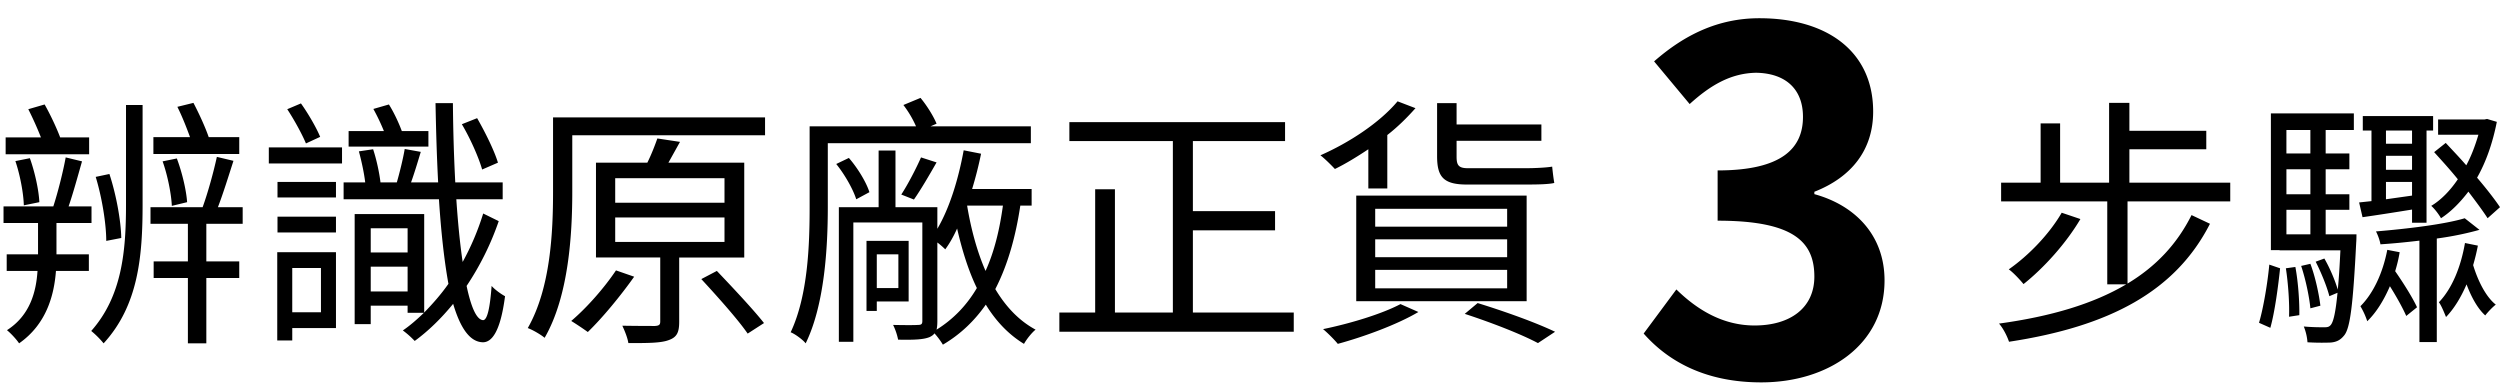 <svg height="36.932" width="237.255" xmlns="http://www.w3.org/2000/svg"><path d="m5.359 24.136h3.074v1.575h-3.123c-.176 2.349-.925 5.073-3.499 6.873-.226-.351-.775-.95-1.15-1.25 2.225-1.425 2.774-3.699 2.899-5.623h-2.924v-1.575h2.974v-2.974h-3.275v-1.575h4.725c.425-1.3.925-3.274 1.175-4.649l1.549.375c-.399 1.399-.85 3.049-1.274 4.274h2.175v1.575h-3.326zm3.099-9.498h-7.923v-1.6h3.35a32.08 32.08 0 0 0 -1.2-2.674l1.55-.45c.55.975 1.125 2.2 1.475 3.125h2.749v1.599zm-6.198 4.849c-.024-1.1-.35-2.874-.8-4.199l1.375-.275c.475 1.325.85 3.049.899 4.174zm9.698-9.523h1.574v9.448c0 4.924-.4 9.572-3.699 13.172a8.528 8.528 0 0 0 -1.175-1.175c2.925-3.299 3.3-7.573 3.3-11.997zm-1.875 12.897c0-1.6-.399-4.099-1-6.074l1.3-.275c.65 1.975 1.1 4.474 1.125 6.073zm9.498-1.625v3.574h3.124v1.574h-3.124v6.199h-1.75v-6.199h-3.249v-1.574h3.249v-3.574h-3.549v-1.574h4.948c.5-1.375 1.05-3.375 1.35-4.774l1.575.375c-.45 1.4-.975 3.1-1.475 4.399h2.35v1.574zm3.124-6.623h-8.148v-1.6h3.475c-.325-.9-.75-1.975-1.2-2.875l1.525-.375c.524 1 1.124 2.299 1.449 3.25h2.899zm-6.398 4.924c-.05-1.125-.4-2.899-.875-4.224l1.35-.275c.5 1.325.9 3.024.975 4.149zm9.204-5.549h6.948v1.524h-6.948zm6.373 17.146h-4.148v1.175h-1.425v-8.373h5.573zm-5.549-13.871h5.549v1.475h-5.549zm0 3.299h5.549v1.5h-5.549zm2.699-6.949c-.35-.85-1.1-2.225-1.774-3.249l1.3-.55c.7.975 1.475 2.324 1.824 3.174zm-1.299 11.823v4.198h2.724v-4.198zm19.595-4.45a26.587 26.587 0 0 1 -3.049 6.149c.425 2.023.949 3.224 1.574 3.248.399-.024.649-1.199.8-3.248.325.374.975.824 1.274.975-.449 3.474-1.3 4.373-2.1 4.373-1.249-.024-2.149-1.374-2.824-3.648-1.124 1.375-2.35 2.574-3.648 3.523a8.67 8.67 0 0 0 -1.125-.999c.7-.476 1.35-1.05 1.999-1.675h-1.549v-.674h-3.5v1.749h-1.524v-10.447h6.599v9.348c.8-.824 1.6-1.725 2.3-2.725-.4-2.198-.7-4.923-.9-8.022h-9.048v-1.6h2.05c-.1-.875-.35-2.024-.6-2.949l1.35-.2c.325.975.6 2.274.699 3.149h1.55c.275-.95.6-2.274.75-3.174l1.524.275c-.3 1-.625 2.075-.925 2.899h2.574c-.125-2.35-.199-4.874-.25-7.523h1.65c.024 2.649.1 5.174.225 7.523h4.499v1.6h-4.399c.15 2.225.351 4.273.601 5.948a24.513 24.513 0 0 0 1.949-4.599zm-6.674-7.073h-7.572v-1.475h3.349a19.721 19.721 0 0 0 -1-2.099l1.475-.425c.476.75.95 1.775 1.225 2.524h2.524v1.475zm-5.473 7.748v2.3h3.5v-2.3zm3.5 5.999v-2.35h-3.5v2.35zm7.073-11.572c-.325-1.15-1.125-2.949-1.925-4.299l1.449-.575c.775 1.35 1.65 3.125 1.975 4.224zm26.849-3.25h-18.295v5.349c0 3.999-.325 9.898-2.624 13.872-.351-.3-1.125-.75-1.6-.925 2.174-3.799 2.399-9.147 2.399-12.947v-7.048h20.12zm-12.422 13.422c-1.274 1.8-2.999 3.899-4.398 5.249a30.275 30.275 0 0 0 -1.574-1.05c1.475-1.249 3.124-3.124 4.248-4.799zm4.274-1.824v6.099c0 .975-.2 1.449-.95 1.725-.749.3-1.975.3-3.874.3-.074-.5-.35-1.175-.574-1.649 1.449.025 2.724.025 3.099.025.4-.025.5-.125.5-.426v-6.073h-6.099v-8.998h4.874c.375-.75.725-1.65.95-2.299l2.149.325c-.375.675-.75 1.35-1.1 1.975h7.198v8.998h-6.173zm-6.073-5.199h10.372v-2.324h-10.372zm0 3.724h10.372v-2.324h-10.372zm9.647 2.75c1.475 1.549 3.474 3.673 4.474 4.948l-1.55 1c-.925-1.35-2.899-3.549-4.398-5.174zm10.529-12.123v6.074c0 3.799-.3 9.247-2.1 12.922-.274-.351-1.024-.9-1.425-1.05 1.65-3.5 1.8-8.323 1.8-11.872v-7.673h10.098a9.824 9.824 0 0 0 -1.199-2.024l1.624-.675c.625.75 1.25 1.774 1.524 2.449l-.574.25h9.522v1.6h-19.27zm2.699 5.324c-.3-.95-1.074-2.325-1.899-3.349l1.2-.575c.85.975 1.674 2.35 1.949 3.25zm15.571.6c-.425 2.825-1.149 5.549-2.374 7.923.999 1.675 2.249 3 3.824 3.85-.351.274-.851.899-1.101 1.35-1.475-.899-2.674-2.175-3.624-3.725-1.05 1.5-2.374 2.8-4.073 3.8-.176-.3-.5-.75-.8-1.075-.101.15-.25.25-.45.35-.6.25-1.524.275-2.999.25a5.74 5.74 0 0 0 -.476-1.399c1.125.025 2.075.025 2.35 0 .325 0 .425-.075.425-.375v-9.348h-6.548v11.322h-1.375v-12.773h3.774v-5.374h1.6v5.374h3.974v2.049c1.175-2 2-4.724 2.499-7.448l1.65.325a36.559 36.559 0 0 1 -.851 3.35h5.649v1.574zm-13.621 9.098v.898h-.976v-6.647h3.999v5.749zm0-4.474v3.199h2.049v-3.199zm2.324-5.674c.625-.95 1.425-2.499 1.874-3.524l1.475.475c-.699 1.225-1.499 2.599-2.149 3.524zm3.424 12.022c0 .325-.024.575-.075.8 1.65-1.025 2.899-2.375 3.824-3.949-.8-1.649-1.399-3.574-1.874-5.648-.325.725-.7 1.399-1.125 1.975-.15-.15-.45-.425-.75-.649zm2.824-10.972c.375 2.25.95 4.374 1.75 6.199.875-1.926 1.35-4.05 1.649-6.199zm30.999 10.147v1.825h-22.245v-1.825h3.399v-11.697h1.875v11.697h5.498v-16.271h-9.822v-1.799h20.47v1.799h-8.748v6.648h7.799v1.825h-7.799v7.798zm7.079-15.496c-1.05.7-2.149 1.375-3.174 1.875-.301-.325-.976-1-1.375-1.299 2.725-1.2 5.599-3.074 7.323-5.124l1.699.65c-.774.875-1.675 1.774-2.674 2.549v5.074h-1.8v-3.725zm4.749 15.446c-2.024 1.2-5.174 2.35-7.648 3.024-.3-.375-.975-1.05-1.399-1.399 2.549-.525 5.549-1.425 7.348-2.375zm-5.898-11.047h16.171v10.023h-16.171zm1.799 2.949h12.522v-1.699h-12.522zm0 2.899h12.522v-1.699h-12.522zm0 2.95h12.522v-1.75h-12.522zm8.698-9.848c-2.249 0-2.824-.75-2.824-2.699v-5.024h1.85v2.025h8.048v1.549h-8.048v1.5c0 .8.175 1.1 1.074 1.1h5.524c.725 0 1.924-.05 2.474-.15.051.525.125 1.125.2 1.549-.475.125-1.55.15-2.549.15zm1.024 11.248c2.675.825 5.574 1.874 7.349 2.725l-1.625 1.074c-1.549-.824-4.273-1.899-6.948-2.774zm61.676-9.648v7.798c2.7-1.625 4.699-3.749 6.074-6.499l1.749.825c-3.274 6.424-9.548 9.748-19.07 11.197-.175-.524-.55-1.274-.949-1.725 4.924-.675 8.947-1.874 12.071-3.724h-1.799v-7.874h-10.073v-1.774h3.749v-5.624h1.85v5.624h4.649v-7.572h1.925v2.649h7.298v1.75h-7.298v3.174h9.572v1.774h-9.748zm-4.473 1.675c-1.35 2.299-3.474 4.649-5.398 6.173-.3-.375-.975-1.1-1.399-1.399 1.899-1.324 3.849-3.349 5.023-5.374zm16.952 9.847c.425-1.424.825-3.873.975-5.523l1.024.351c-.175 1.675-.499 4.148-.925 5.648zm9.248-8.398s0 .525-.025.775c-.3 5.948-.575 8.098-1.125 8.797-.375.476-.75.65-1.3.7a22.47 22.47 0 0 1 -2.199-.025 5.015 5.015 0 0 0 -.35-1.499c.824.075 1.574.075 1.925.075.324 0 .499-.025.675-.275.225-.325.425-1.175.6-3l-.775.326c-.225-.9-.774-2.25-1.299-3.274l.824-.301c.525.9 1.025 2.1 1.274 2.95.101-.976.176-2.2.25-3.725h-5.773v-.024h-.824v-12.972h7.873v1.575h-2.675v2.224h2.25v1.5h-2.25v2.375h2.25v1.475h-2.25v2.325h2.924zm-5.799 3.1c.274 1.449.399 3.349.375 4.573l-.975.15c.05-1.25-.075-3.125-.301-4.599zm-.85-12.997v2.224h2.274v-2.224zm2.275 3.724h-2.274v2.375h2.274zm0 3.849h-2.274v2.325h2.274zm0 9.348c-.101-1.075-.45-2.75-.875-4.024l.875-.2c.475 1.25.824 2.925.949 3.975zm5.798-10.173v-6.698h-.824v-1.375h6.673v1.375h-.624v8.748h-1.375v-1.25c-1.699.275-3.299.525-4.699.725l-.324-1.4zm2.674 4.849c-.1.625-.25 1.225-.425 1.8.8 1.15 1.675 2.549 2.074 3.424l-1.024.825c-.325-.75-.925-1.825-1.55-2.824-.575 1.325-1.274 2.474-2.149 3.324a7.233 7.233 0 0 0 -.649-1.425c1.225-1.225 2.124-3.149 2.549-5.349zm7.574-2.124c-1.149.325-2.55.625-4.049.825v9.823h-1.649v-9.623c-1.25.15-2.524.275-3.699.35-.051-.35-.25-.899-.425-1.224 2.999-.25 6.523-.675 8.423-1.25zm-8.873-9.423v1.25h2.475v-1.25zm0 3.724h2.475v-1.325h-2.475zm0 2.799 2.475-.35v-1.299h-2.475zm5.673-5.349c.6.65 1.3 1.375 1.949 2.125.475-.875.85-1.875 1.15-2.899h-3.824v-1.45h4.398l.25-.05.925.275c-.399 2.024-1.024 3.799-1.874 5.298.874 1.025 1.674 2.05 2.174 2.8l-1.175 1.049c-.449-.7-1.1-1.574-1.824-2.524-.8 1.05-1.675 1.925-2.6 2.524-.175-.325-.6-.899-.925-1.174.925-.55 1.8-1.45 2.524-2.524-.725-.9-1.524-1.775-2.249-2.575zm3.049 9.748a20.014 20.014 0 0 1 -.449 1.85c.449 1.475 1.199 2.999 2.149 3.749-.3.226-.75.7-1 1.025-.725-.65-1.325-1.75-1.774-2.949-.525 1.225-1.175 2.299-1.949 3.1-.125-.301-.426-1.075-.676-1.4 1.226-1.274 2.075-3.3 2.475-5.624zm-79.168 8.343 3.104-4.185c1.98 1.935 4.41 3.42 7.425 3.42 3.375 0 5.67-1.665 5.67-4.636 0-3.284-1.935-5.309-9.18-5.309v-4.77c6.12 0 8.1-2.115 8.1-5.084 0-2.61-1.62-4.14-4.454-4.185-2.386.045-4.32 1.17-6.3 2.97l-3.375-4.05c2.88-2.52 6.074-4.095 9.989-4.095 6.435 0 10.8 3.15 10.8 8.865 0 3.6-2.025 6.21-5.58 7.604v.225c3.78 1.035 6.66 3.825 6.66 8.19 0 6.119-5.355 9.674-11.7 9.674-5.264.001-8.819-1.978-11.159-4.634z"/></svg>